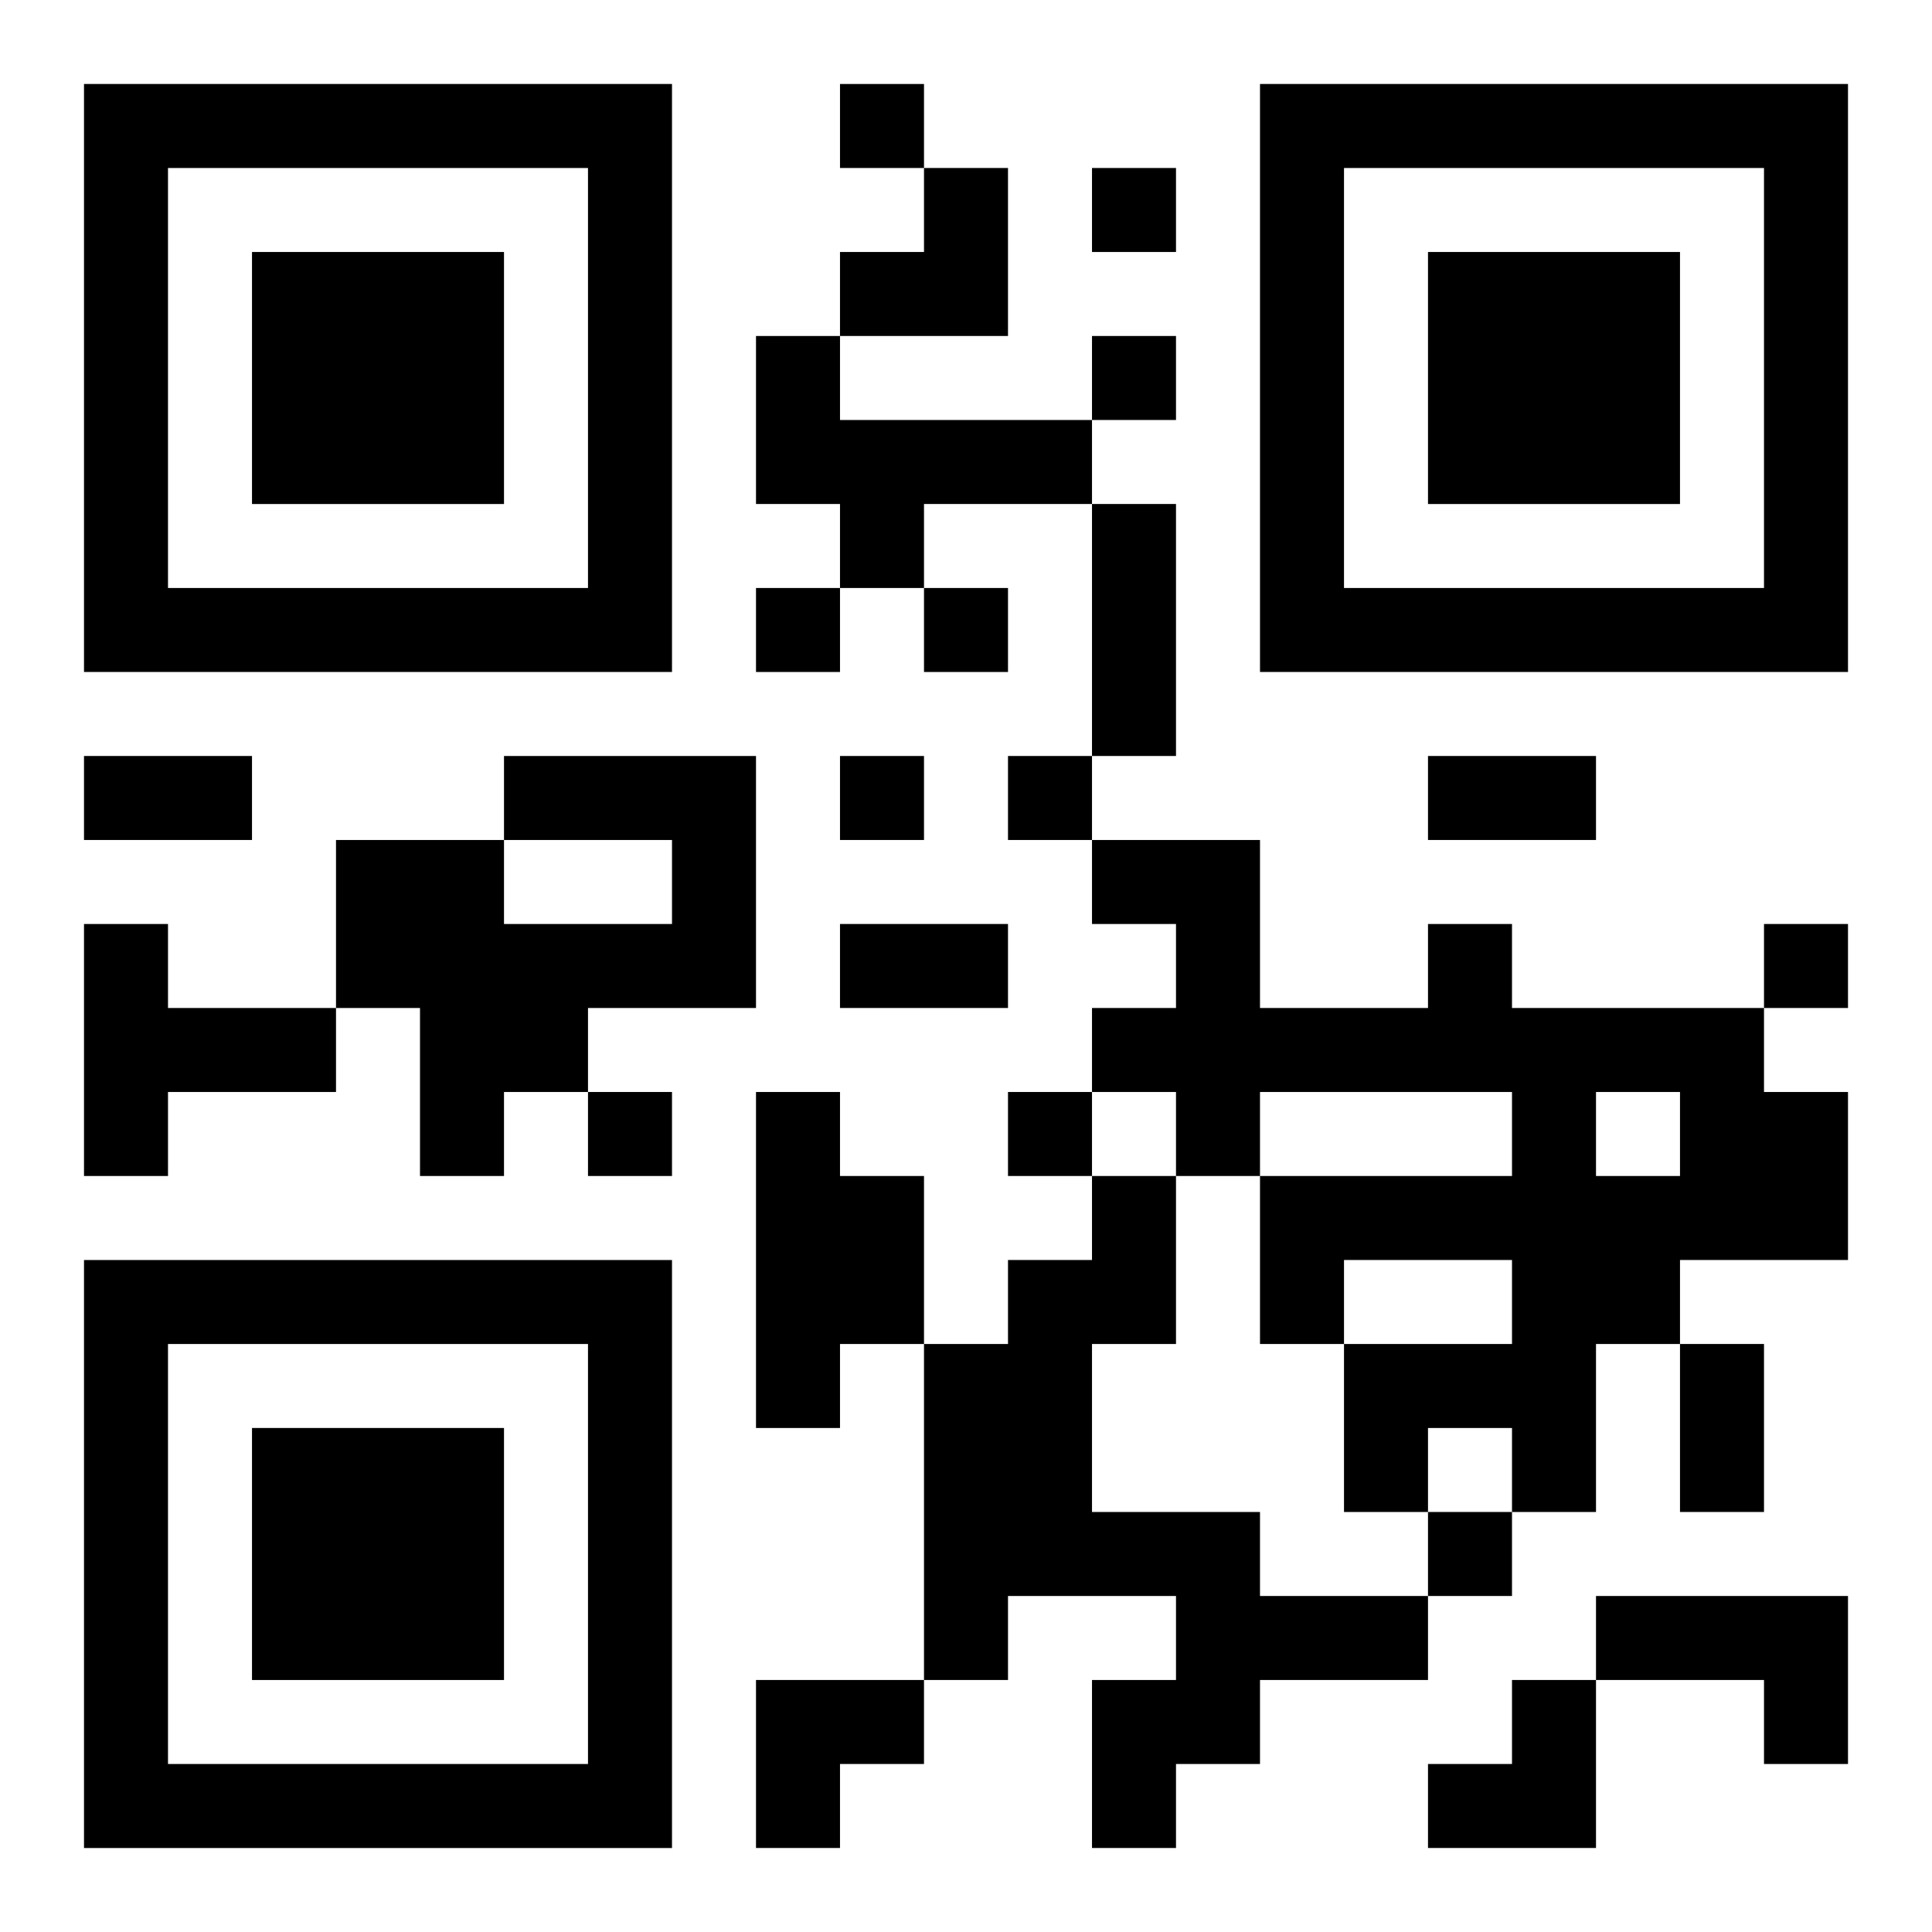 <?xml version="1.0" encoding="UTF-8"?>
<svg width="250" height="250" baseProfile="full" version="1.1" viewBox="-1 -1 23 23" xmlns="http://www.w3.org/2000/svg" xmlns:xlink="http://www.w3.org/1999/xlink"><symbol id="a"><path d="m0 7v7h7v-7h-7zm1 1h5v5h-5v-5zm1 1v3h3v-3h-3z"/></symbol><use y="-7" xlink:href="#a"/><use y="7" xlink:href="#a"/><use x="14" y="-7" xlink:href="#a"/><path d="m8 3h1v1h3v1h-2v1h-1v-1h-1v-2m-3 5h3v3h-2v1h-1v1h-1v-2h-1v-2h2v1h2v-1h-2v-1m-5 2h1v1h2v1h-2v1h-1v-3m16 0h1v1h3v1h1v2h-2v1h-1v2h-1v-1h-1v1h-1v-2h2v-1h-2v1h-1v-2h3v-1h-3v1h-1v-1h-1v-1h1v-1h-1v-1h2v2h2v-1m2 2v1h1v-1h-1m-10 0h1v1h1v2h-1v1h-1v-4m4 1h1v2h-1v2h2v1h2v1h-2v1h-1v1h-1v-2h1v-1h-2v1h-1v-4h1v-1h1v-1m6 5h3v2h-1v-1h-2v-1m-9-18v1h1v-1h-1m3 1v1h1v-1h-1m0 2v1h1v-1h-1m-4 3v1h1v-1h-1m2 0v1h1v-1h-1m-1 2v1h1v-1h-1m2 0v1h1v-1h-1m9 2v1h1v-1h-1m-14 2v1h1v-1h-1m5 0v1h1v-1h-1m5 5v1h1v-1h-1m-4-12h1v3h-1v-3m-12 3h2v1h-2v-1m16 0h2v1h-2v-1m-7 2h2v1h-2v-1m10 5h1v2h-1v-2m-10-14m1 0h1v2h-2v-1h1zm-2 18h2v1h-1v1h-1zm8 0m1 0h1v2h-2v-1h1z"/></svg>

